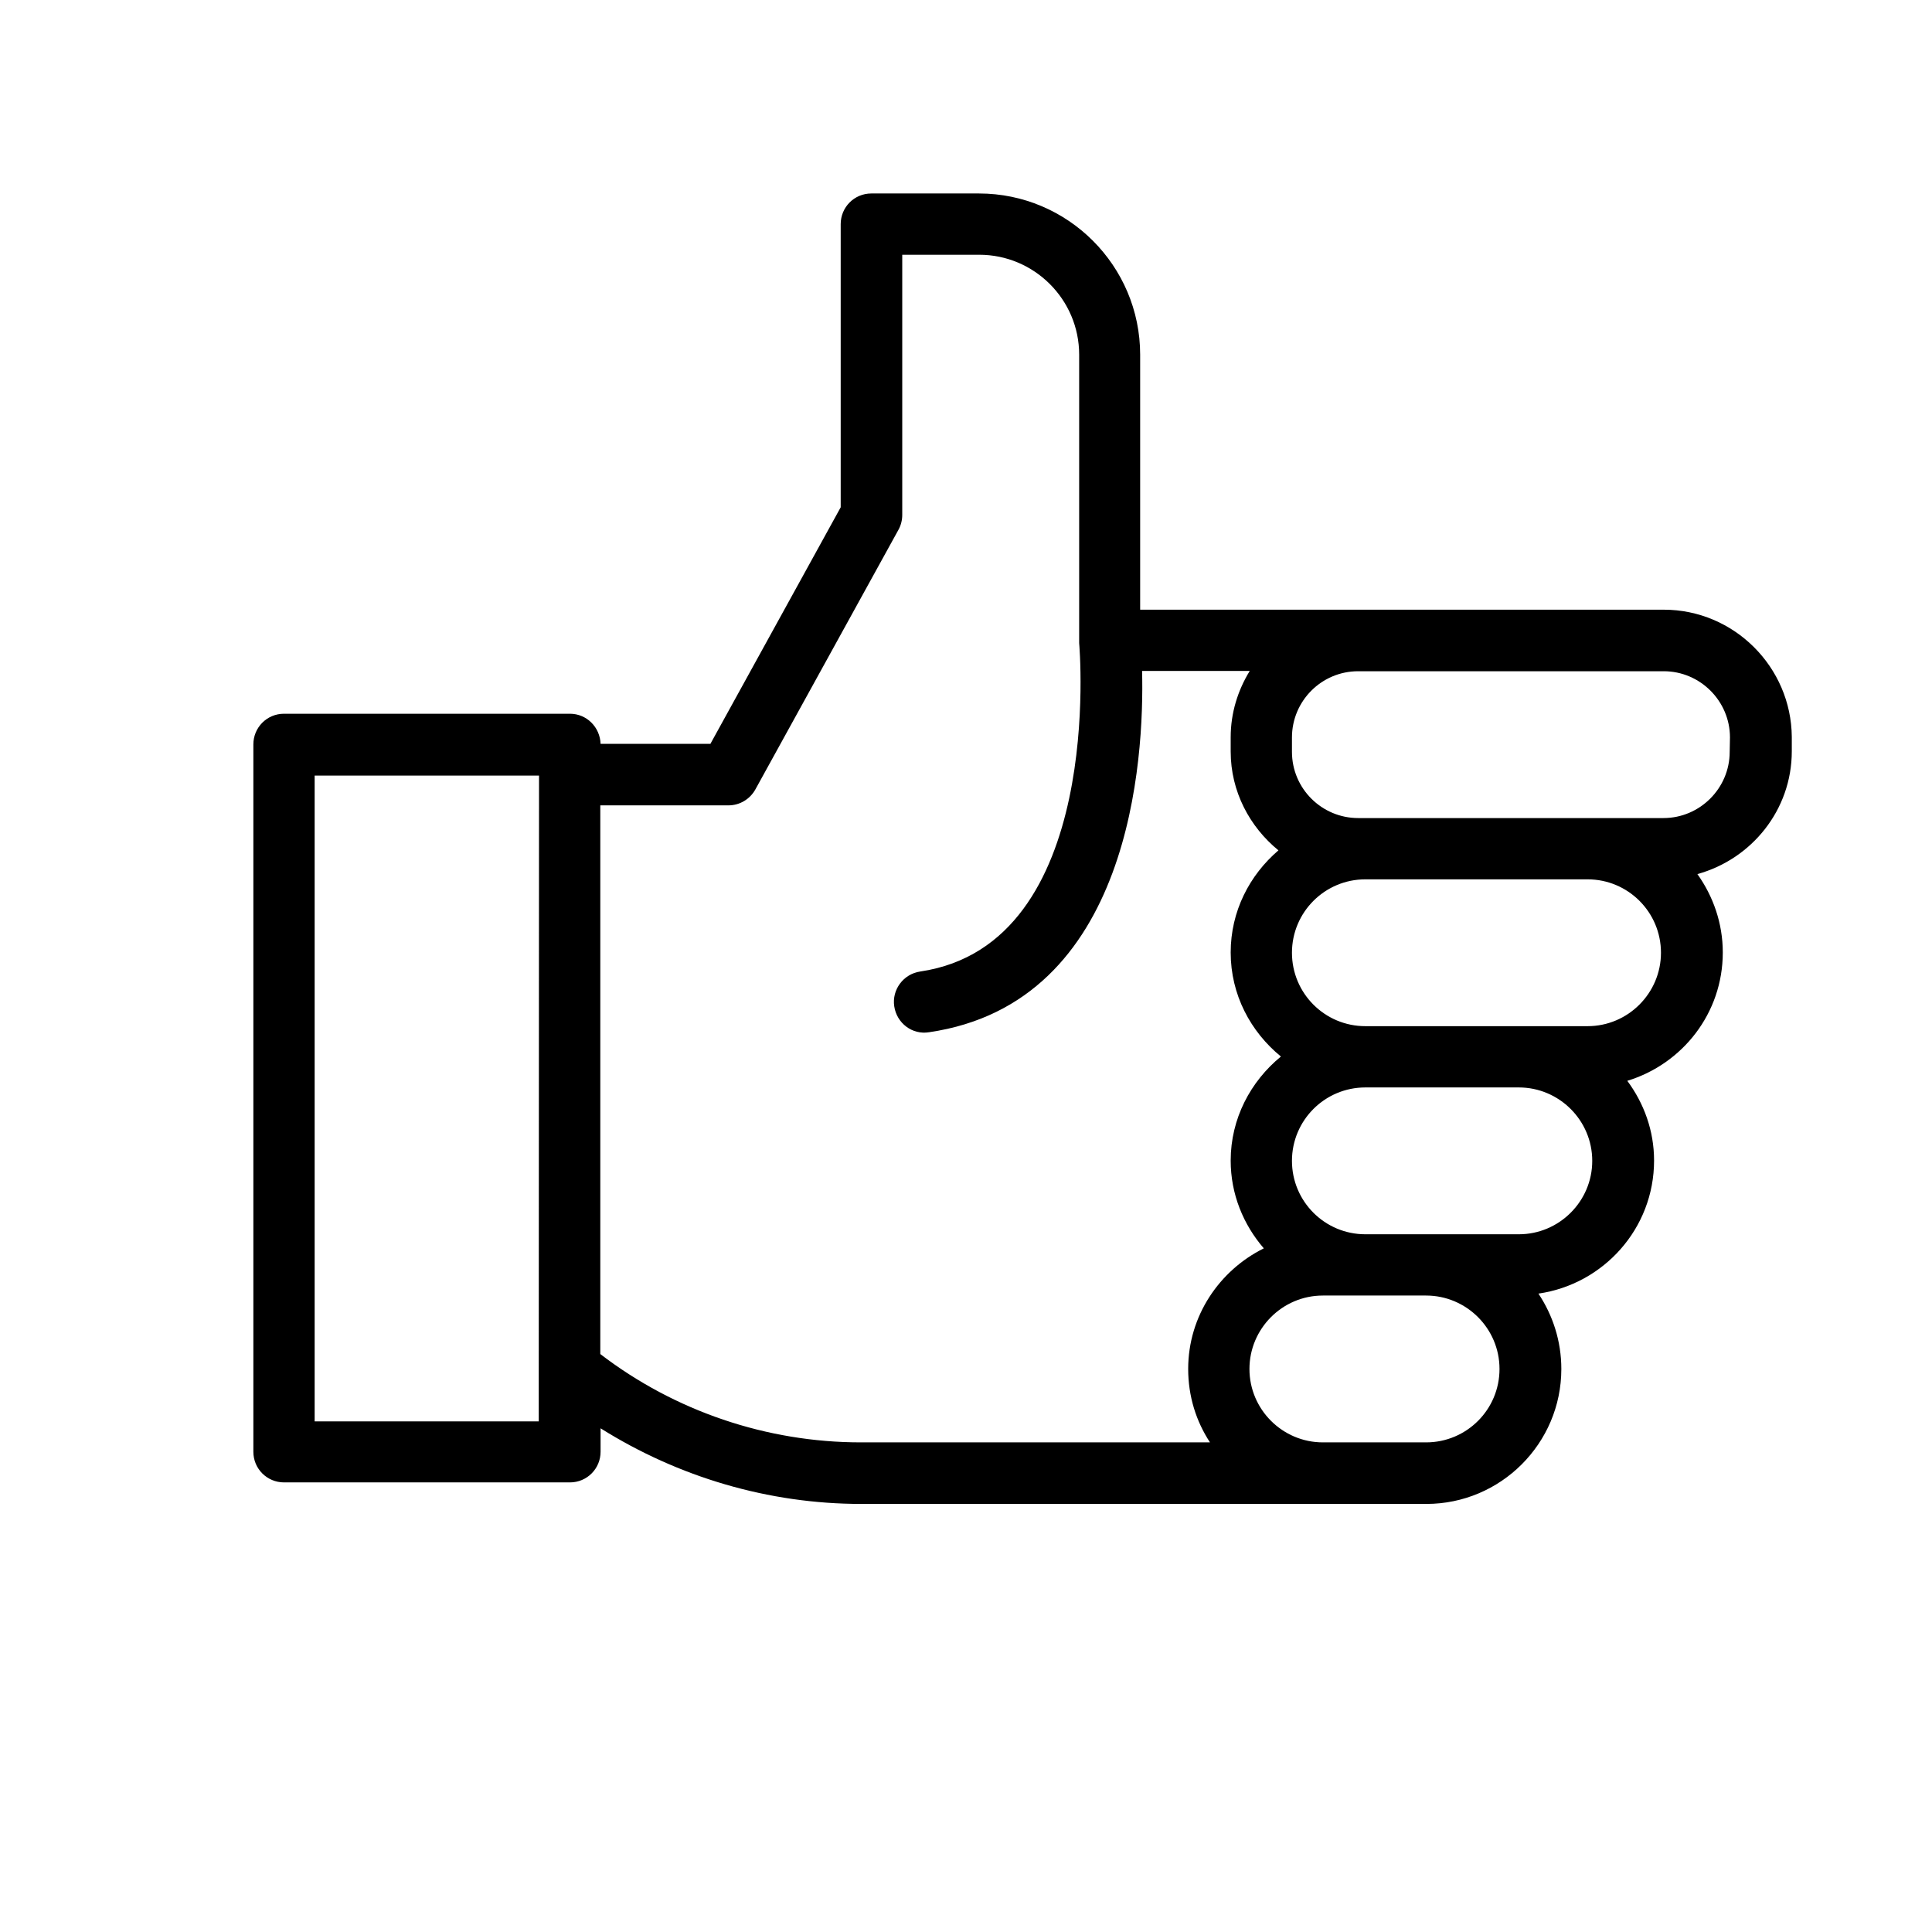 <?xml version="1.0" encoding="UTF-8"?> <!-- Generator: Adobe Illustrator 25.4.1, SVG Export Plug-In . SVG Version: 6.00 Build 0) --> <svg xmlns="http://www.w3.org/2000/svg" xmlns:xlink="http://www.w3.org/1999/xlink" id="Layer_1" x="0px" y="0px" viewBox="0 0 700 700" style="enable-background:new 0 0 700 700;" xml:space="preserve"> <g> <path d="M602.8,220.9H413.1v-92.4c0-32.2-26.2-58.4-58.4-58.4h-39c-6.2,0-11.1,5-11.1,11.1v102.6l-47.2,85.7h-39.8 c-0.2-6-5-10.9-11.1-10.9l-103.6,0c-6.2,0-11.1,5-11.1,11.1v256.3c0,6.2,5,11.1,11.1,11.1h103.6c6.2,0,11.1-5,11.1-11.1v-8.5 c28.2,17.7,60.9,27.4,94.4,27.4h204.8c26.9,0,48.9-21.9,48.9-48.9c0-10.1-3.1-19.5-8.3-27.3c23.6-3.4,41.9-23.6,41.9-48.2 c0-10.9-3.7-20.8-9.7-28.9c20-6.1,34.6-24.5,34.6-46.5c0-10.6-3.5-20.4-9.2-28.4c19.6-5.4,34.2-23.2,34.2-44.5v-5.2 C649,241.7,628.3,220.9,602.8,220.9L602.8,220.9z M195.2,496.1V515H114v-234h81.3L195.2,496.1z M438.4,522.6H311.9 c-34.1,0-67.4-11.3-94.4-32V291.8h46.4c4.1,0,7.8-2.2,9.8-5.8l51.8-94c0.9-1.6,1.4-3.5,1.4-5.4V92.3h27.9 c19.9,0,36.2,16.2,36.2,36.2l0,103.3c0,0.1,0,0.2,0,0.2s0,0.2,0,0.2v0.8c0.1,1.1,9.5,109.1-57.6,119c-6.1,0.9-10.3,6.6-9.4,12.6 c0.9,6.1,6.5,10.4,12.6,9.4c73.4-10.7,78-99.3,77.2-130.9h39c-4.3,7-6.9,15.2-6.9,24v5.2c0,14.5,6.9,27.3,17.3,35.8 c-10.5,9-17.3,22.1-17.3,37c0,15.3,7.2,28.7,18.2,37.7c-11,9-18.2,22.5-18.2,37.7c0,12.2,4.6,23.2,12,31.8 c-16.1,8-27.4,24.5-27.4,43.7C430.5,505.9,433.4,515,438.4,522.6L438.4,522.6z M516.7,522.6h-37.4c-14.6,0-26.6-11.9-26.6-26.6 c0-14.6,11.9-26.6,26.6-26.6h37.4c14.6,0,26.6,11.9,26.6,26.6C543.3,510.7,531.4,522.6,516.7,522.6z M550.3,447.2h-55.6 c-14.7,0-26.6-11.9-26.6-26.6s11.9-26.6,26.6-26.6h55.6c14.6,0,26.6,11.9,26.6,26.6S564.9,447.2,550.3,447.2z M575.2,371.8h-80.5 c-14.7,0-26.6-11.9-26.6-26.6c0-14.7,11.9-26.6,26.6-26.6h80.5c14.7,0,26.6,11.9,26.6,26.6C601.8,359.8,589.9,371.8,575.2,371.8 L575.2,371.8z M626.7,272.4c0,13.2-10.8,24-24,24H492.1c-13.2,0-24-10.7-24-24v-5.2c0-13.2,10.7-24,24-24h110.7 c13.2,0,24,10.8,24,24L626.7,272.4z"></path> </g> </svg> 